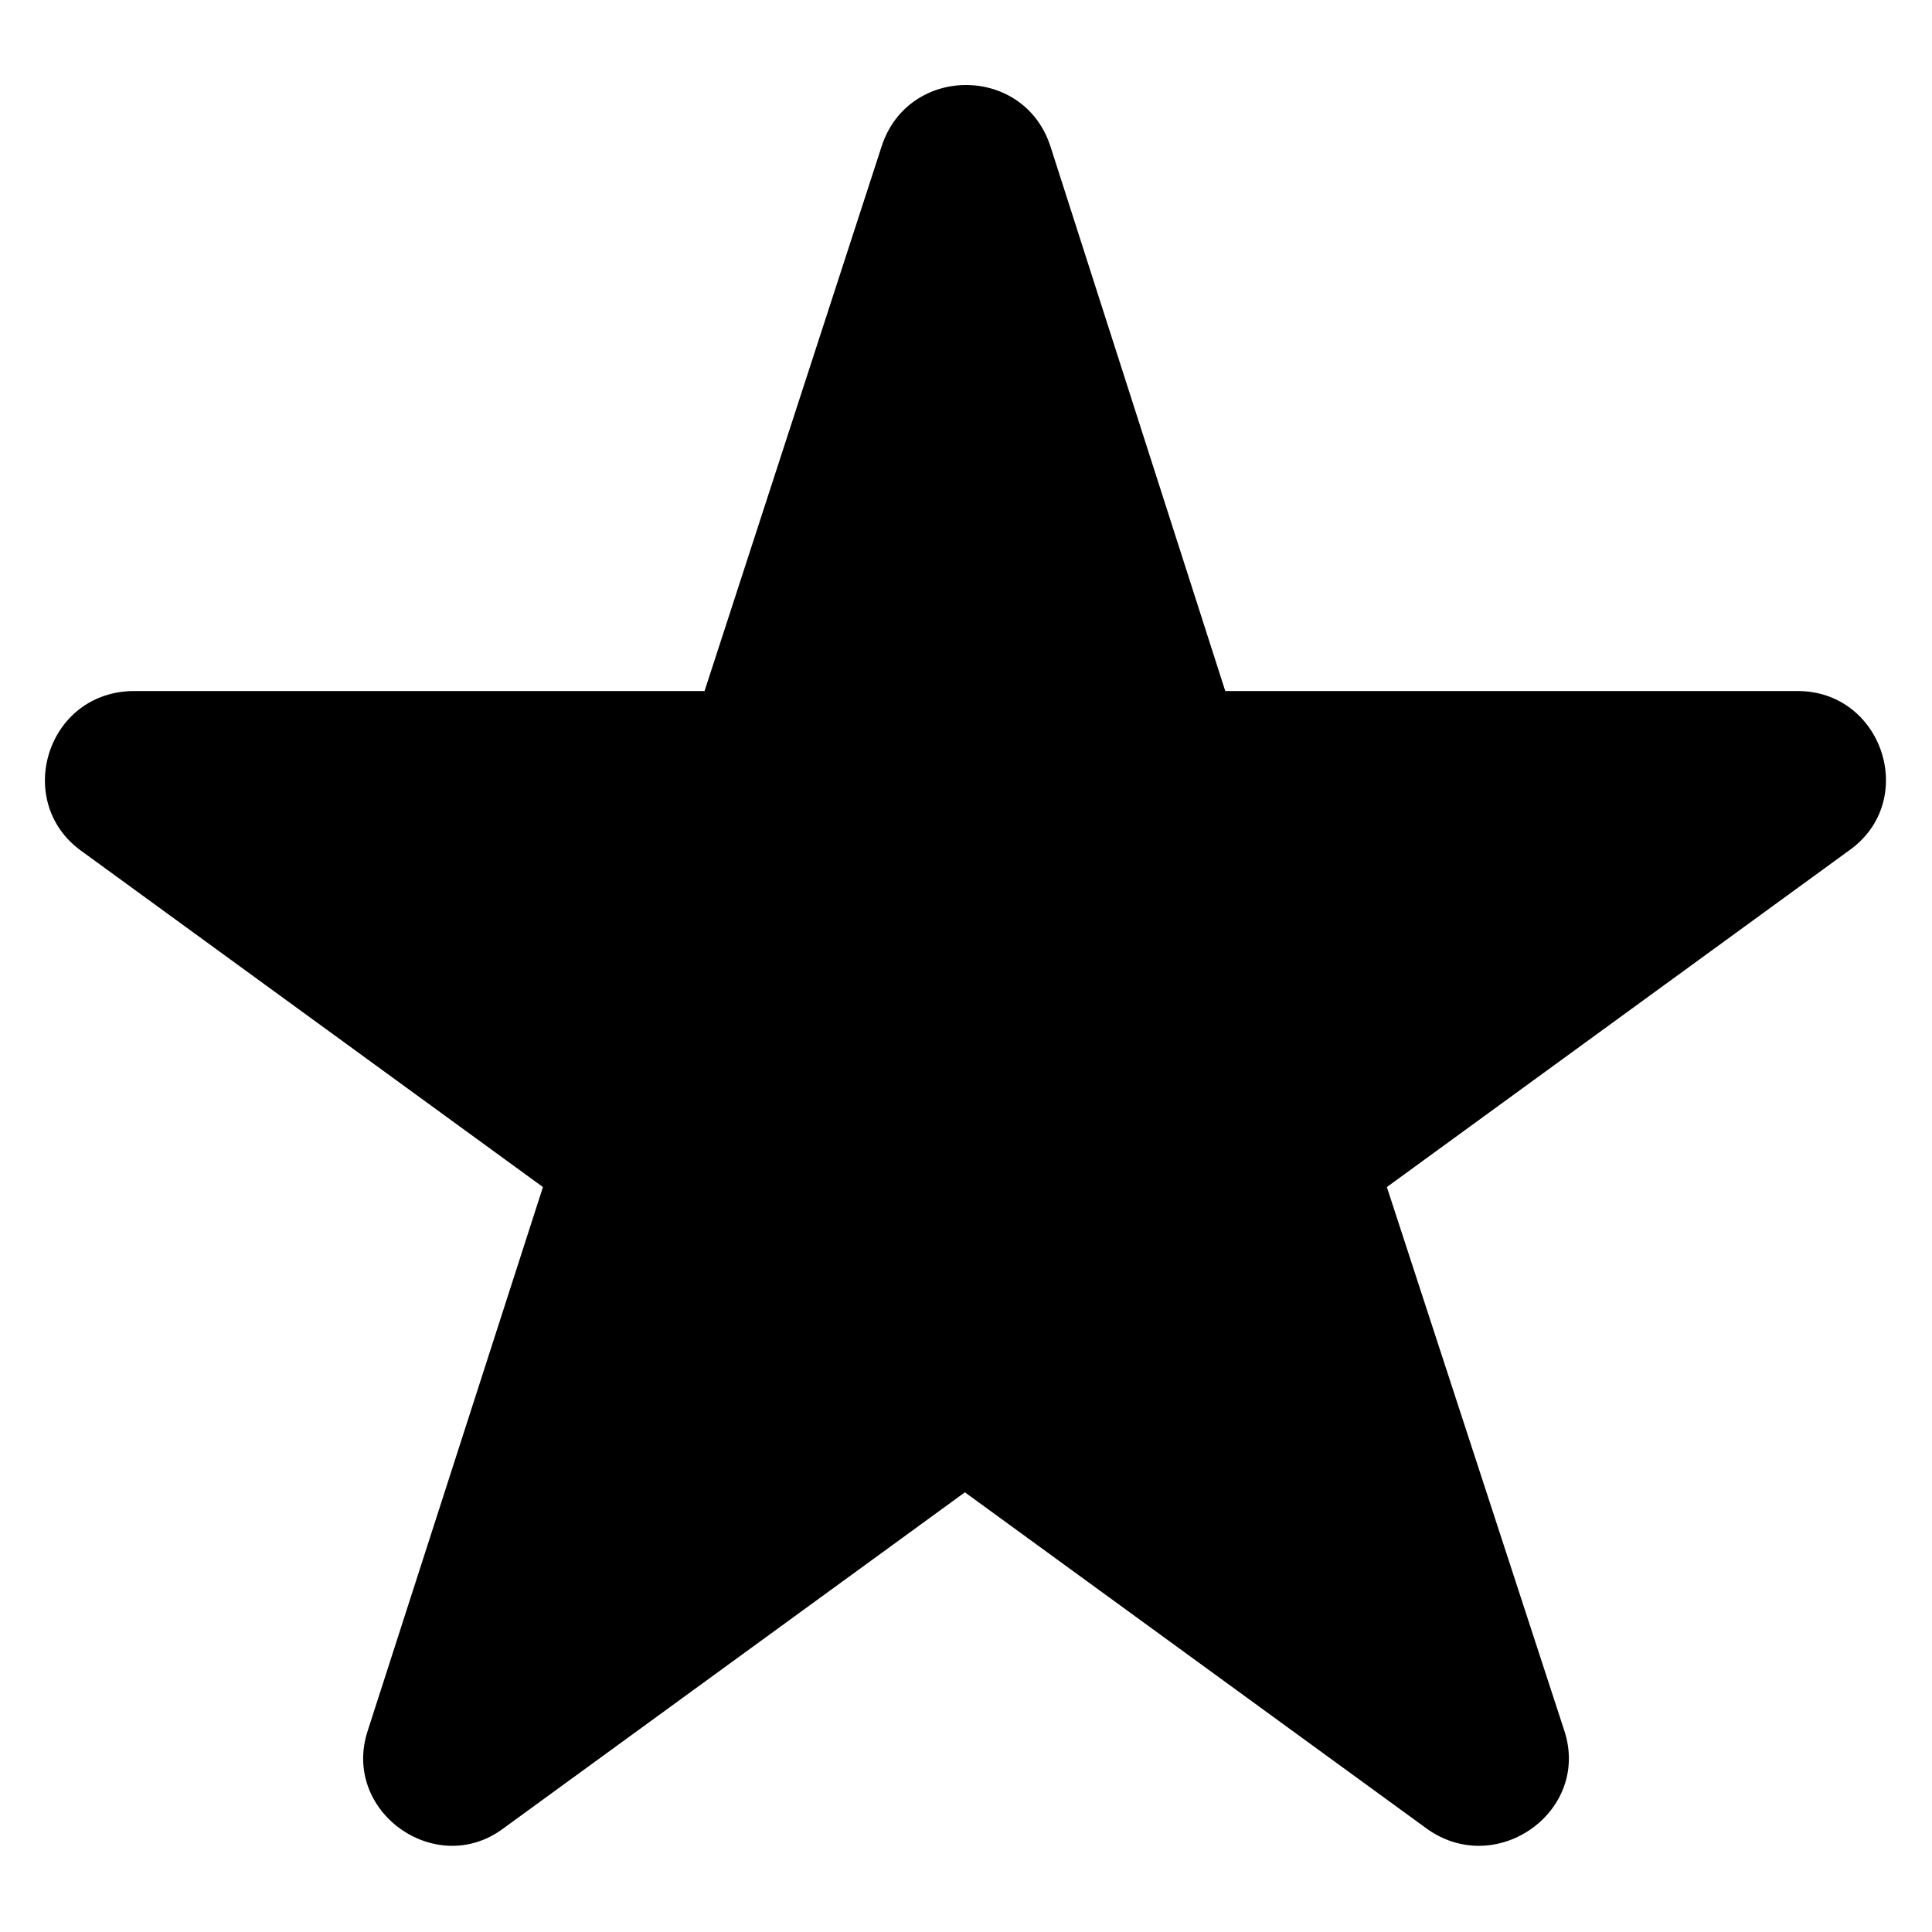 <?xml version="1.0" encoding="UTF-8"?>
<!-- The Best Svg Icon site in the world: iconSvg.co, Visit us! https://iconsvg.co -->
<svg fill="#000000" width="800px" height="800px" version="1.1" viewBox="144 144 512 512" xmlns="http://www.w3.org/2000/svg">
 <path d="m468.7 327.13h151.68c22.602 0 32.121 29.145 13.68 42.23l-122.53 89.223 46.992 143.95c7.137 21.414-17.844 39.258-36.285 26.172l-122.53-89.223-122.53 89.223c-17.844 13.086-42.828-4.758-35.688-26.172l46.395-143.95-122.53-89.223c-17.844-13.086-8.922-42.23 14.277-42.23h151.08l46.992-144.54c7.137-21.414 37.473-21.414 44.609 0l46.395 144.54z" fill-rule="evenodd"/>
</svg>